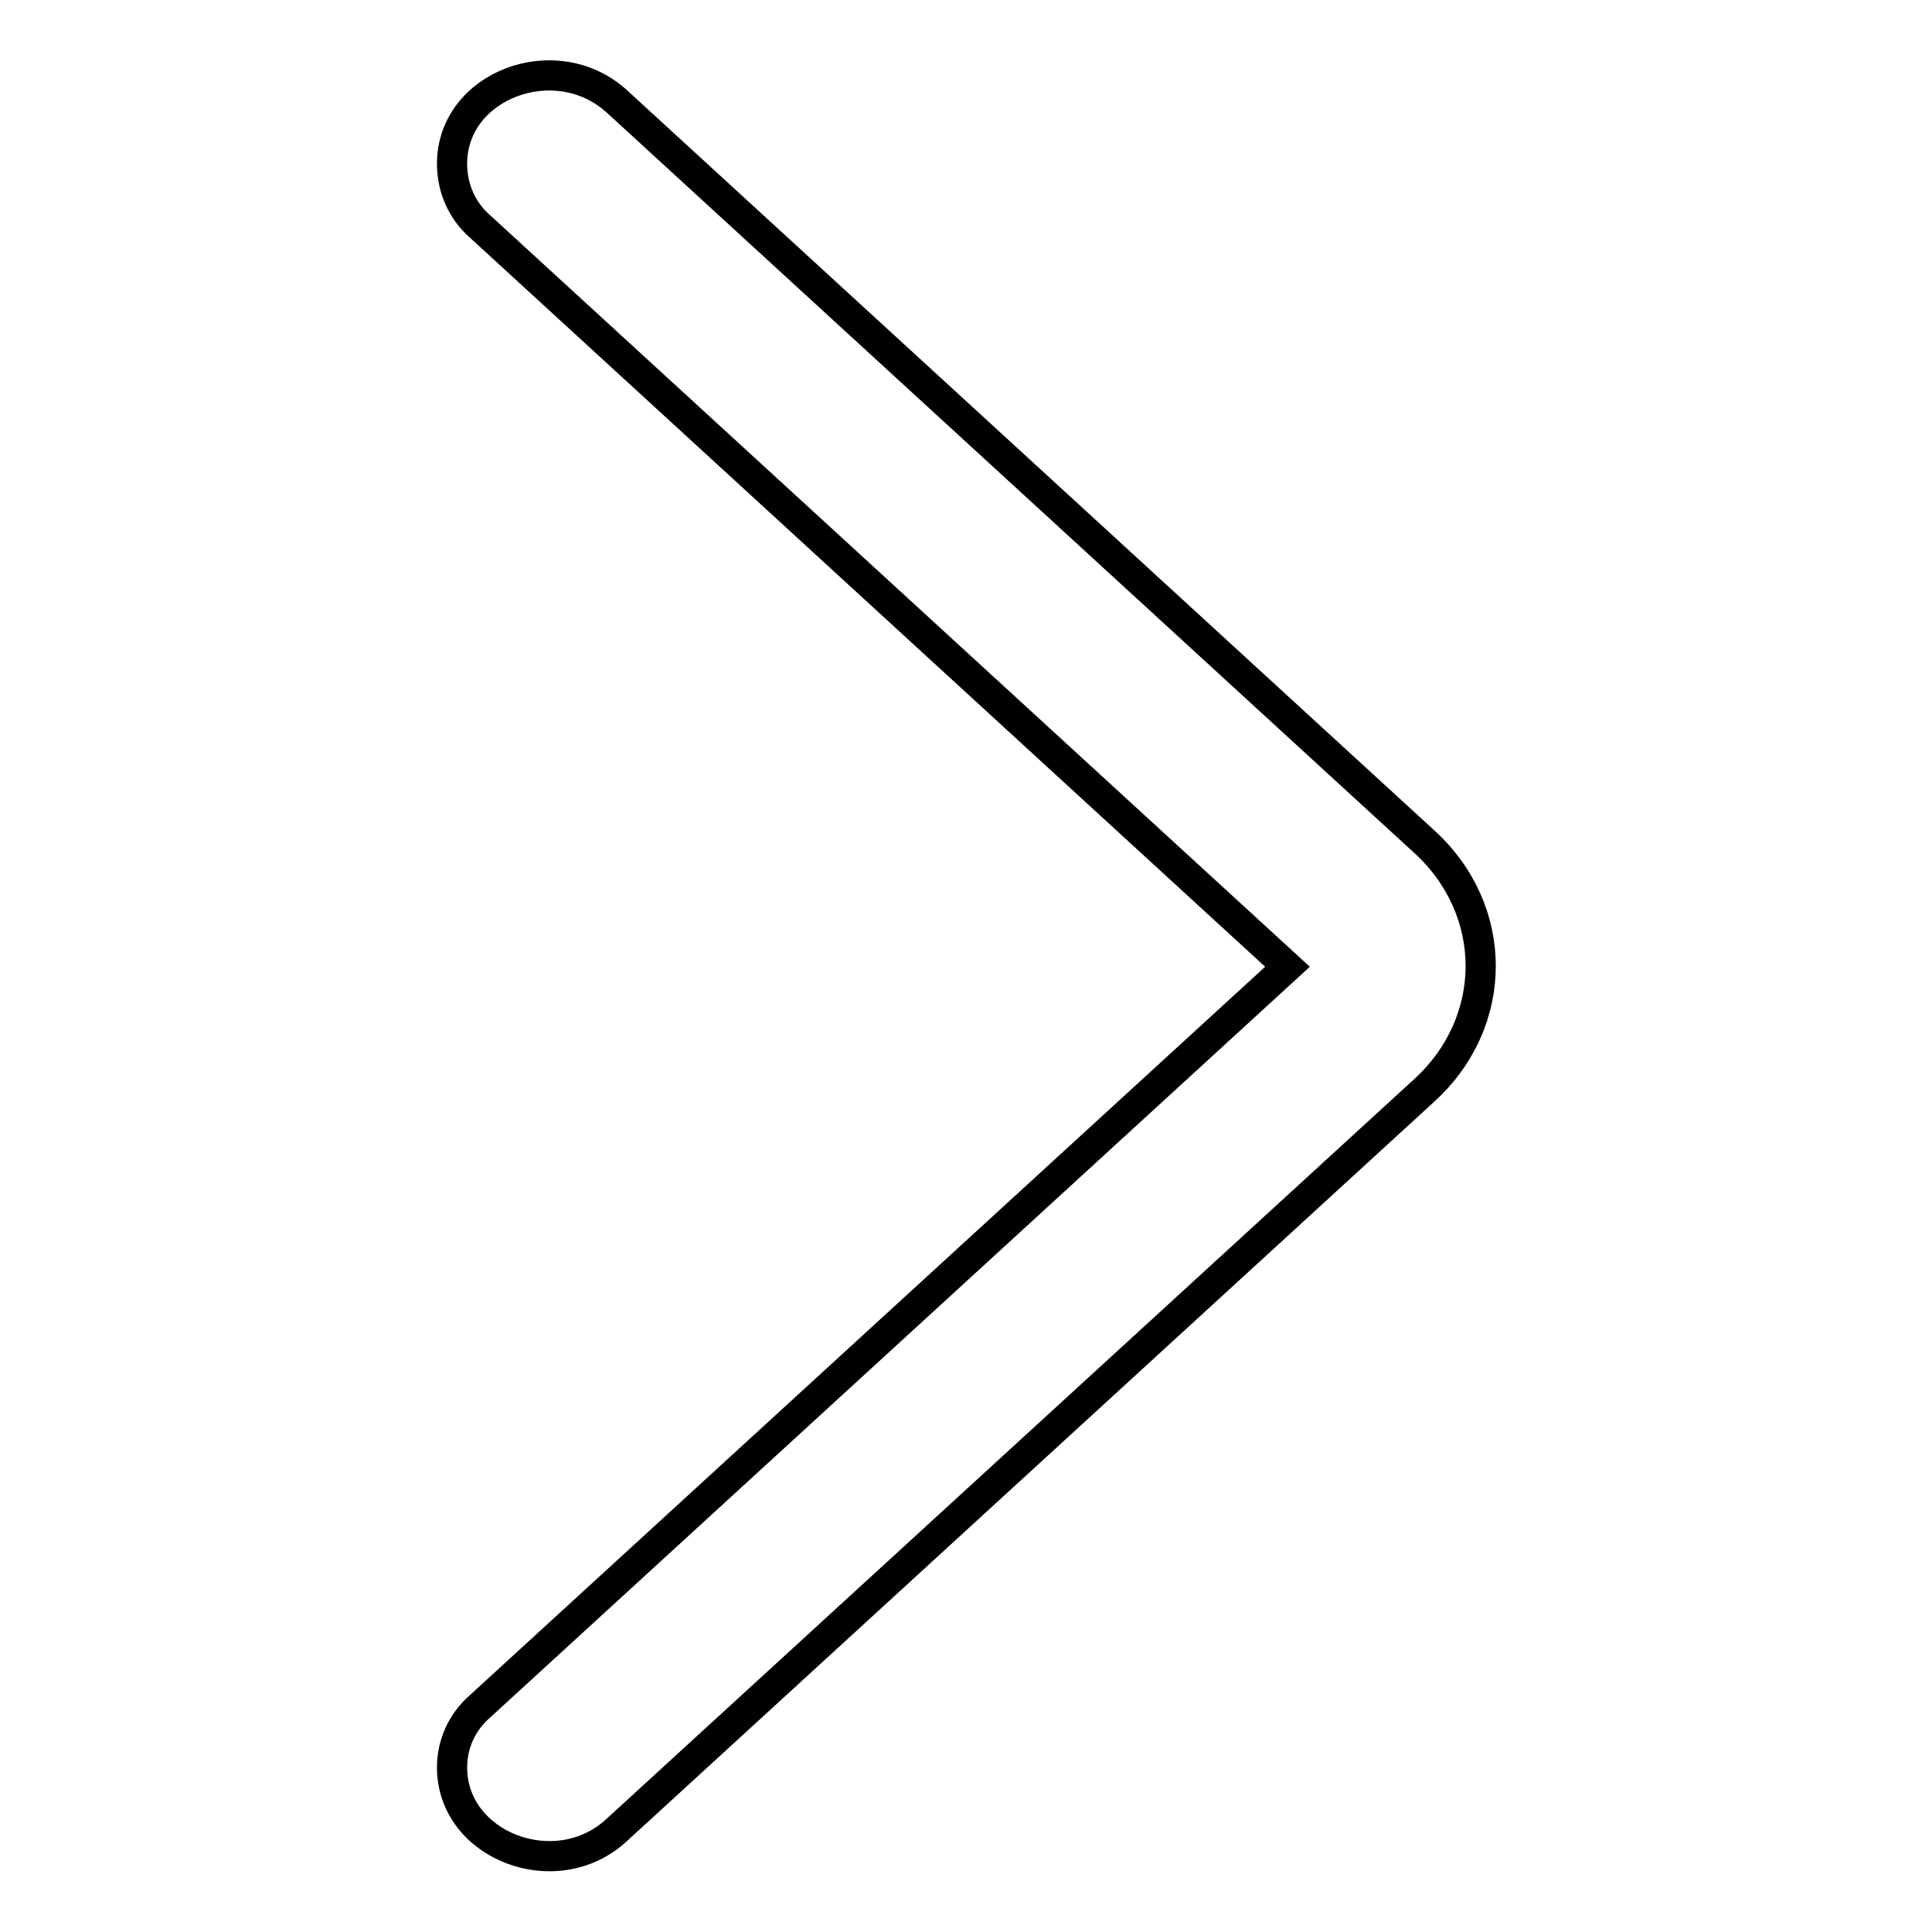 <?xml version="1.0" encoding="utf-8"?>
<!-- Svg Vector Icons : http://www.onlinewebfonts.com/icon -->
<!DOCTYPE svg PUBLIC "-//W3C//DTD SVG 1.1//EN" "http://www.w3.org/Graphics/SVG/1.1/DTD/svg11.dtd">
<svg version="1.1" xmlns="http://www.w3.org/2000/svg" xmlns:xlink="http://www.w3.org/1999/xlink" x="0px" y="0px" viewBox="0 0 256 256" enable-background="new 0 0 256 256" xml:space="preserve">
<g> <path stroke-width="4" fill-opacity="0" stroke="#000000"  d="M63.6,226.1l107-98L63.6,30c-2.4-2.1-3.7-5.1-3.7-8.3c0-10.4,13.7-15.6,21.8-8.3l107,98.1 c10,9.1,10,23.9,0,33l-107,98c-8,7.4-21.8,2.1-21.8-8.3C59.9,231.1,61.2,228.2,63.6,226.1z"/></g>
</svg>